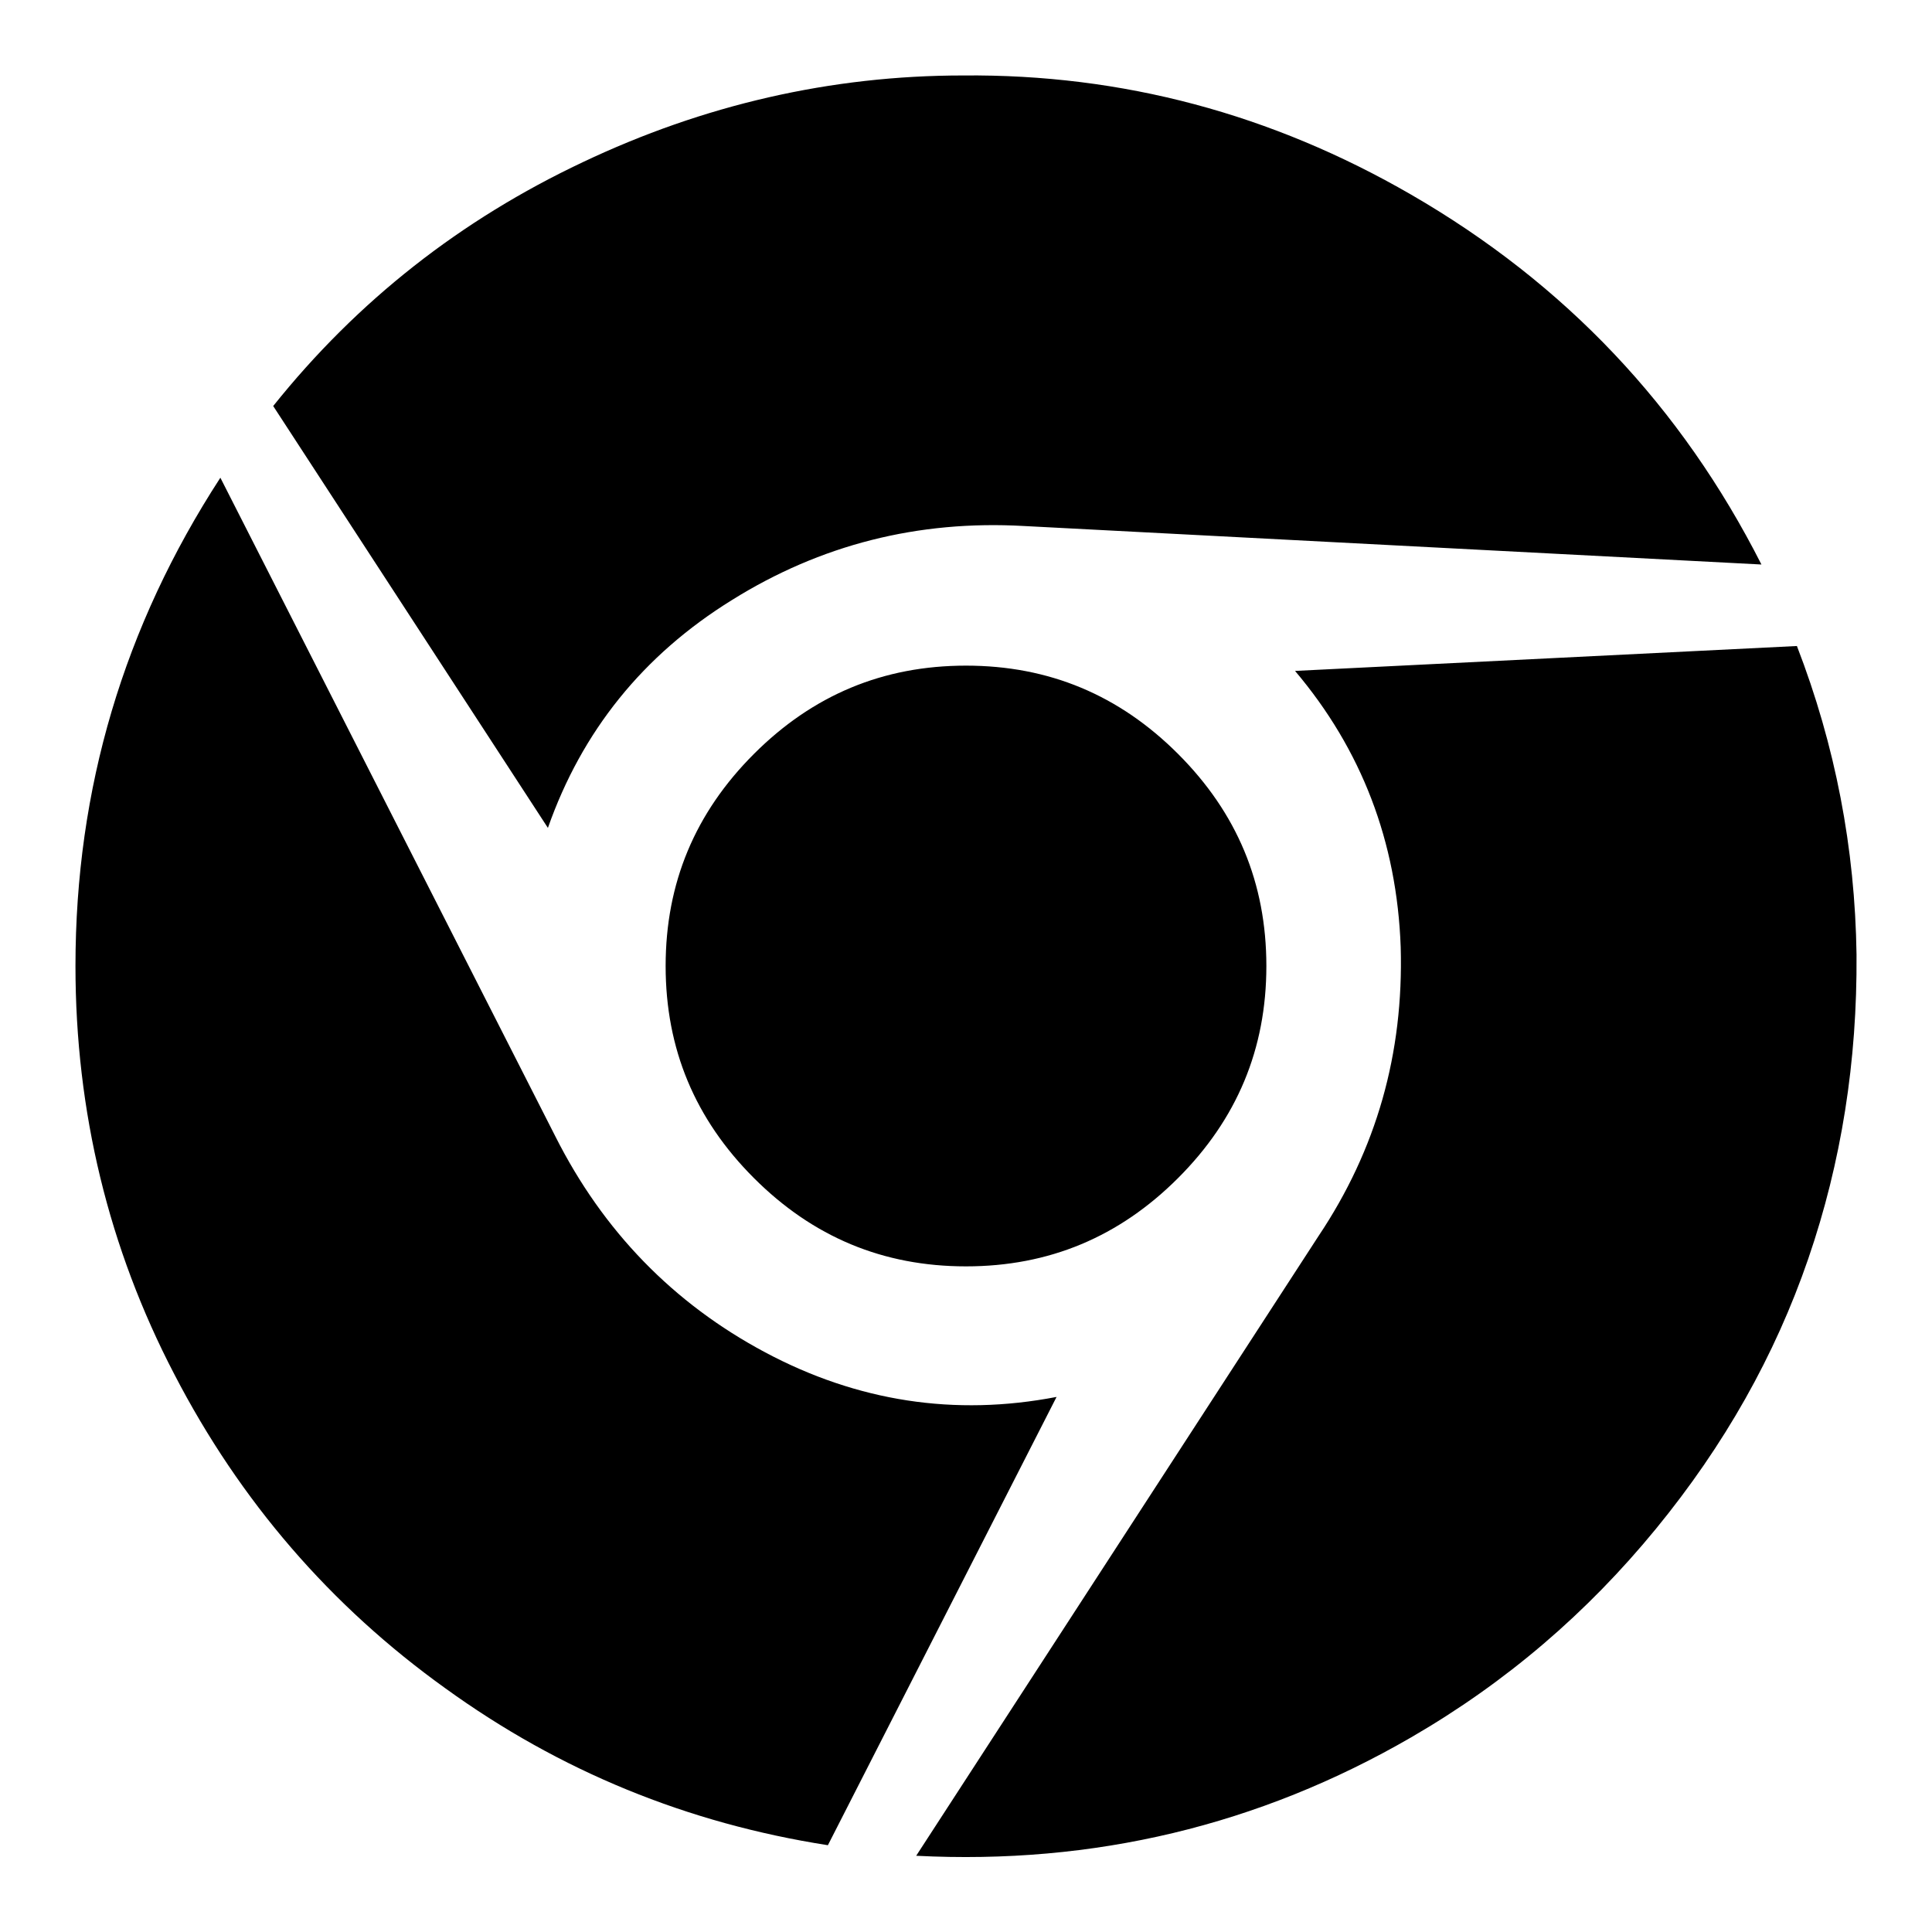 <?xml version="1.0" encoding="utf-8"?>
<!-- Svg Vector Icons : http://www.onlinewebfonts.com/icon -->
<!DOCTYPE svg PUBLIC "-//W3C//DTD SVG 1.1//EN" "http://www.w3.org/Graphics/SVG/1.1/DTD/svg11.dtd">
<svg version="1.1" xmlns="http://www.w3.org/2000/svg" xmlns:xlink="http://www.w3.org/1999/xlink" x="0px" y="0px" viewBox="0 0 256 256" enable-background="new 0 0 256 256" xml:space="preserve">
<g><g><path fill="#000000" d="M127.6,10c21.1-0.2,40.9,5.1,59.4,15.8c20.4,11.8,35.8,28.1,46.4,49l-97.7-5.1c-14.1-0.8-27,2.5-38.7,9.8c-11.8,7.3-19.9,17.4-24.4,30.2L36.2,53.8c11.2-14,24.9-24.7,41-32.3C93.2,13.9,110.1,10,127.6,10L127.6,10z M29.2,63.3l44.4,87.3c6.3,12.5,15.6,22.1,27.8,28.6s25.1,8.5,38.6,5.9l-30.3,59.4c-18.6-2.9-35.5-9.8-50.7-20.8c-15.2-10.9-27.2-24.8-35.9-41.6C14.4,165.4,10,147.3,10,128C10,104.5,16.4,83,29.2,63.3L29.2,63.3z M238.1,85.6c5.1,13.2,7.7,26.8,7.9,40.9c0.1,14.1-2,27.5-6.4,40.3c-4.4,12.8-11.1,24.7-20.2,35.8c-9.1,11.1-19.8,20.3-32.4,27.6c-20.2,11.7-42.1,16.9-65.6,15.7l53.3-82.1c7.7-11.5,11.3-24.2,10.9-38.3c-0.5-14-5.2-26.2-14-36.6L238.1,85.6z M128,88.2c11,0,20.3,3.9,28.1,11.7s11.7,17.1,11.7,28.1c0,11-3.9,20.3-11.7,28.1c-7.8,7.8-17.1,11.7-28.1,11.7s-20.3-3.9-28.1-11.7c-7.8-7.8-11.7-17.1-11.7-28.1c0-11,3.9-20.3,11.7-28.1C107.7,92.1,117,88.2,128,88.2z"/></g></g>
</svg>